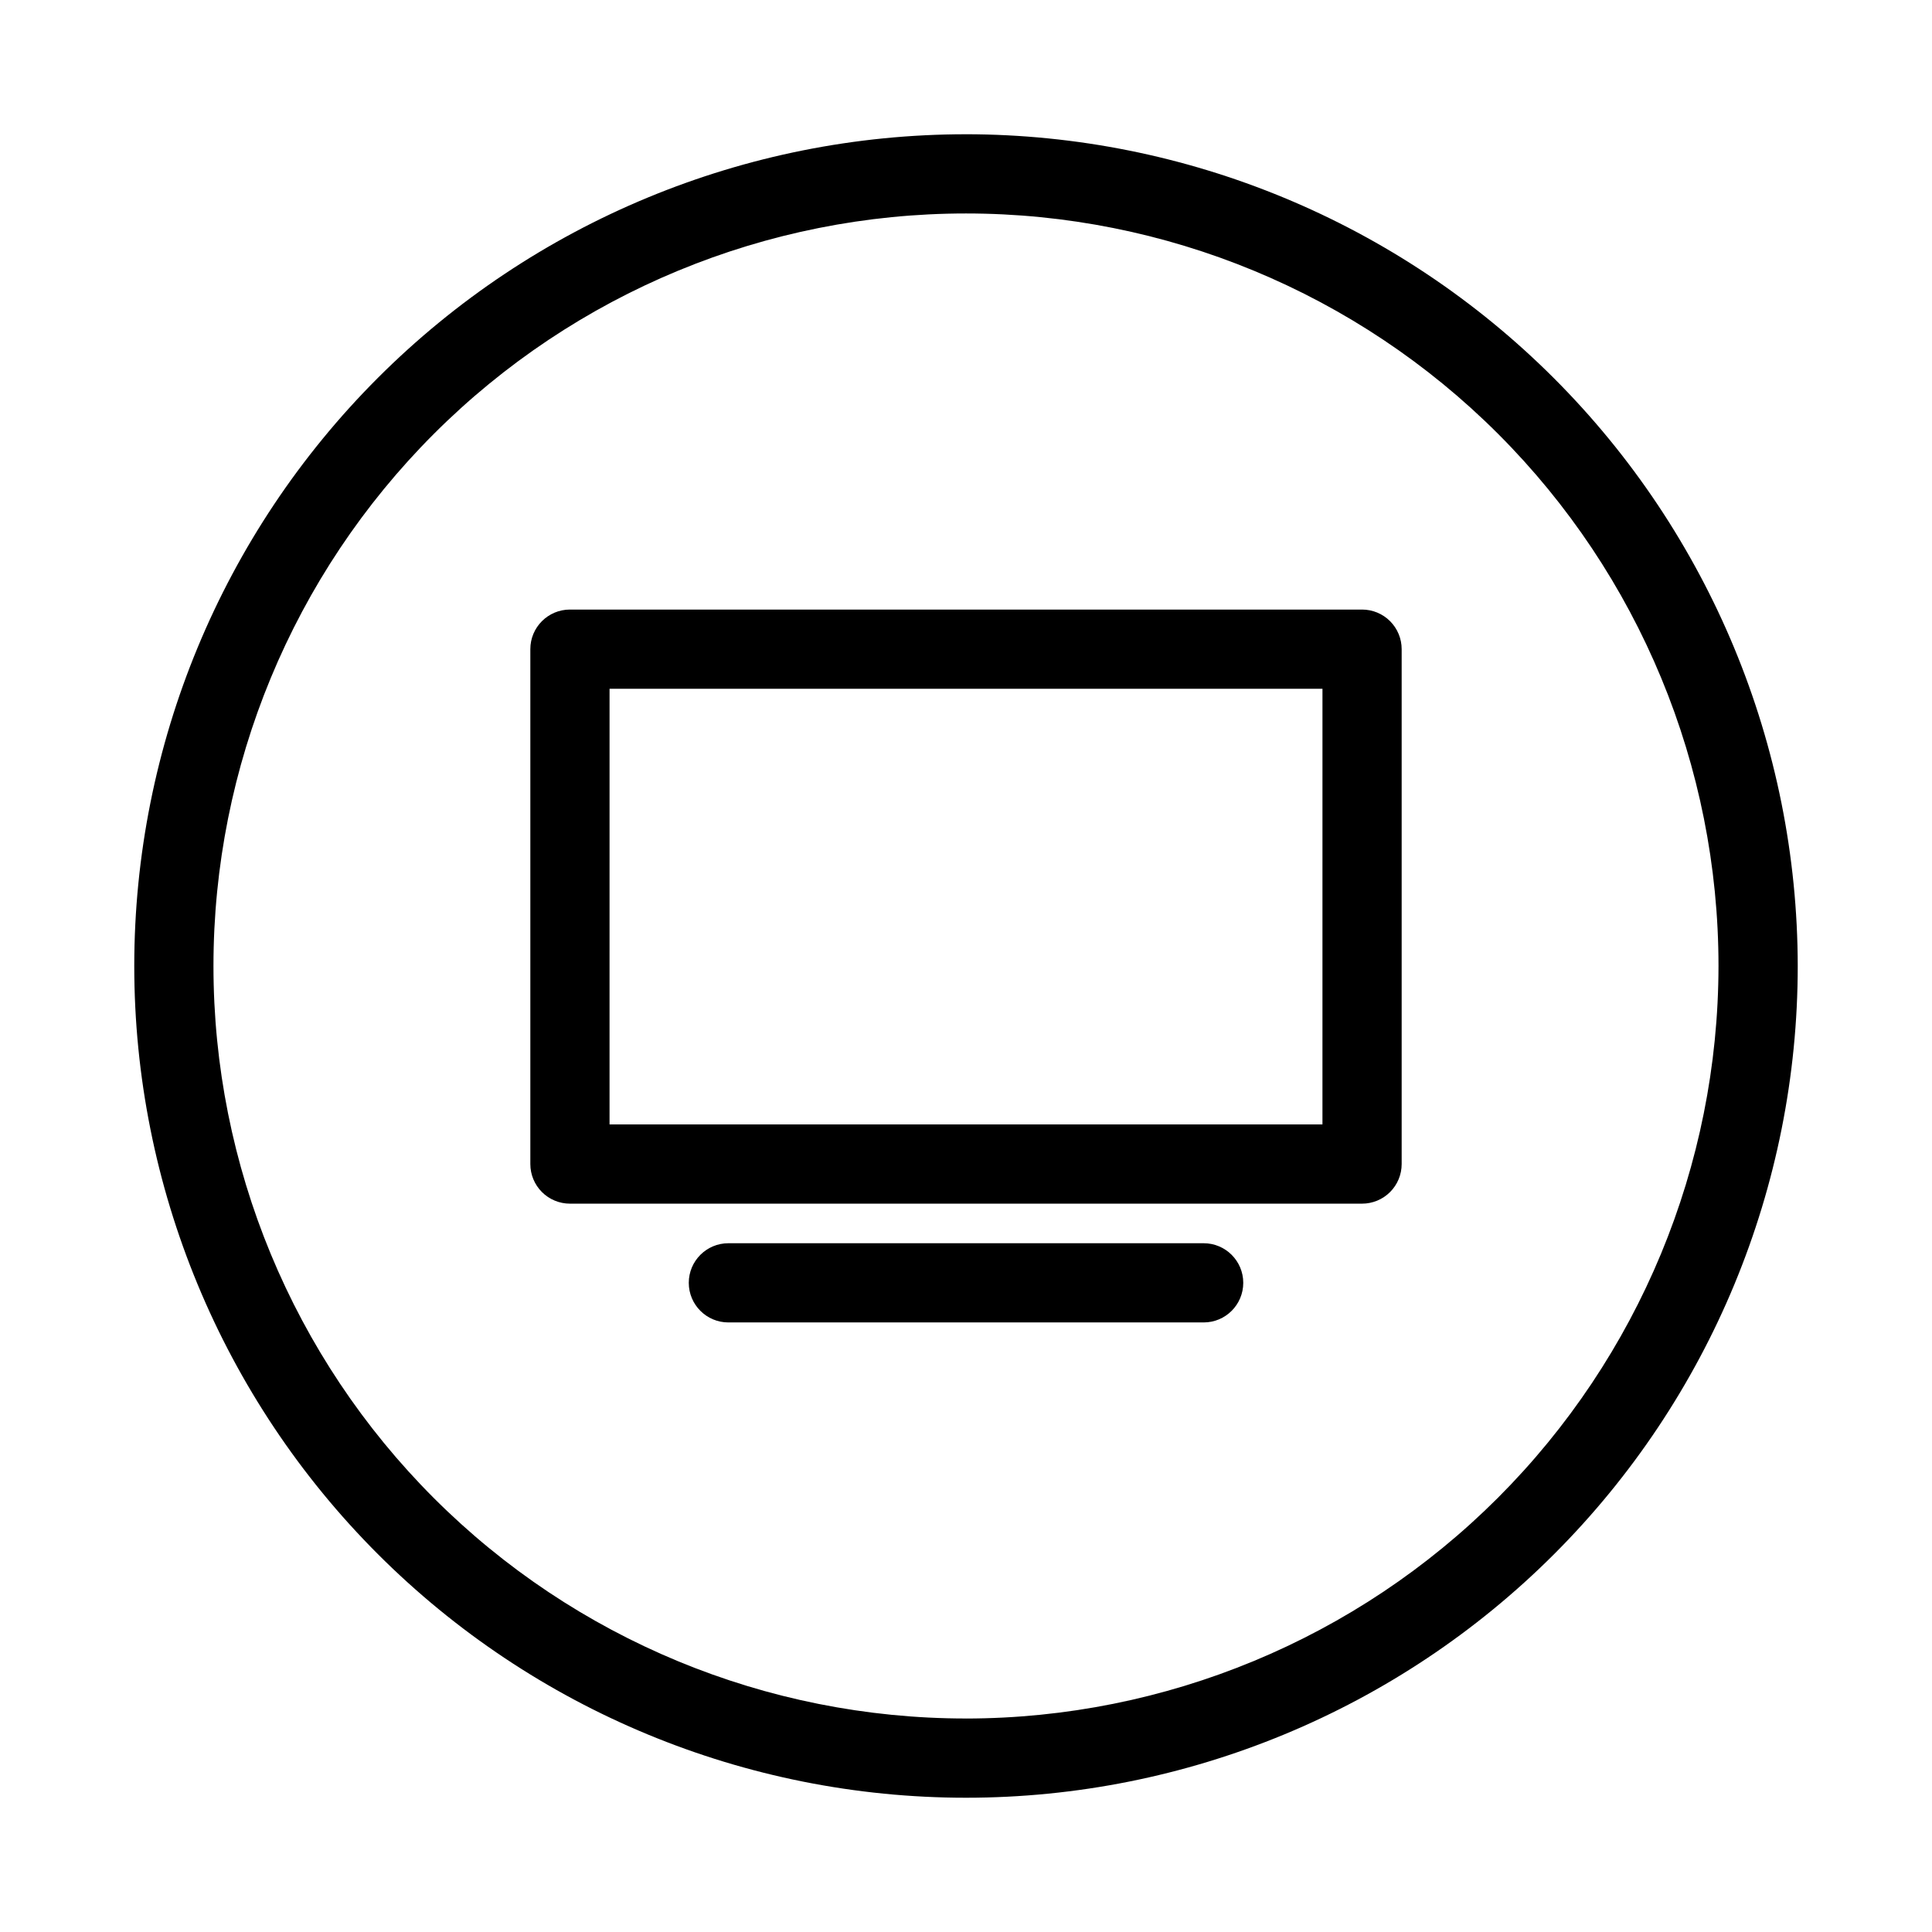 <?xml version="1.0" encoding="UTF-8"?>
<!-- Uploaded to: SVG Repo, www.svgrepo.com, Generator: SVG Repo Mixer Tools -->
<svg fill="#000000" width="800px" height="800px" version="1.1" viewBox="144 144 512 512" xmlns="http://www.w3.org/2000/svg">
 <g>
  <path d="m504.96 305.54h-209.92c-5.797 0-10.496 4.699-10.496 10.496v136.45c0 2.781 1.105 5.453 3.074 7.422 1.969 1.965 4.637 3.074 7.422 3.074h209.92c2.785 0 5.457-1.109 7.422-3.074 1.969-1.969 3.074-4.641 3.074-7.422v-136.45c0-2.785-1.105-5.453-3.074-7.422-1.965-1.969-4.637-3.074-7.422-3.074zm-10.496 136.45h-188.93l0.004-115.46h188.93z"/>
  <path d="m462.98 473.47h-125.95c-5.797 0-10.496 4.699-10.496 10.492 0 5.797 4.699 10.496 10.496 10.496h125.95c5.797 0 10.496-4.699 10.496-10.496 0-5.793-4.699-10.492-10.496-10.492z"/>
  <path d="m400 179.58c-58.461 0-114.52 23.223-155.86 64.559s-64.559 97.398-64.559 155.86c0 58.457 23.223 114.52 64.559 155.86 41.336 41.336 97.398 64.559 155.86 64.559 58.457 0 114.52-23.223 155.86-64.559 41.336-41.336 64.559-97.398 64.559-155.86-0.066-58.438-23.309-114.46-64.633-155.79-41.32-41.324-97.344-64.566-155.78-64.633zm0 419.84c-52.891 0-103.62-21.008-141.02-58.41-37.398-37.398-58.41-88.121-58.41-141.01s21.012-103.62 58.41-141.02 88.125-58.41 141.02-58.41 103.61 21.012 141.01 58.41c37.402 37.398 58.41 88.125 58.41 141.02-0.059 52.871-21.09 103.56-58.477 140.95-37.387 37.387-88.074 58.418-140.95 58.477z"/>
 </g>
</svg>